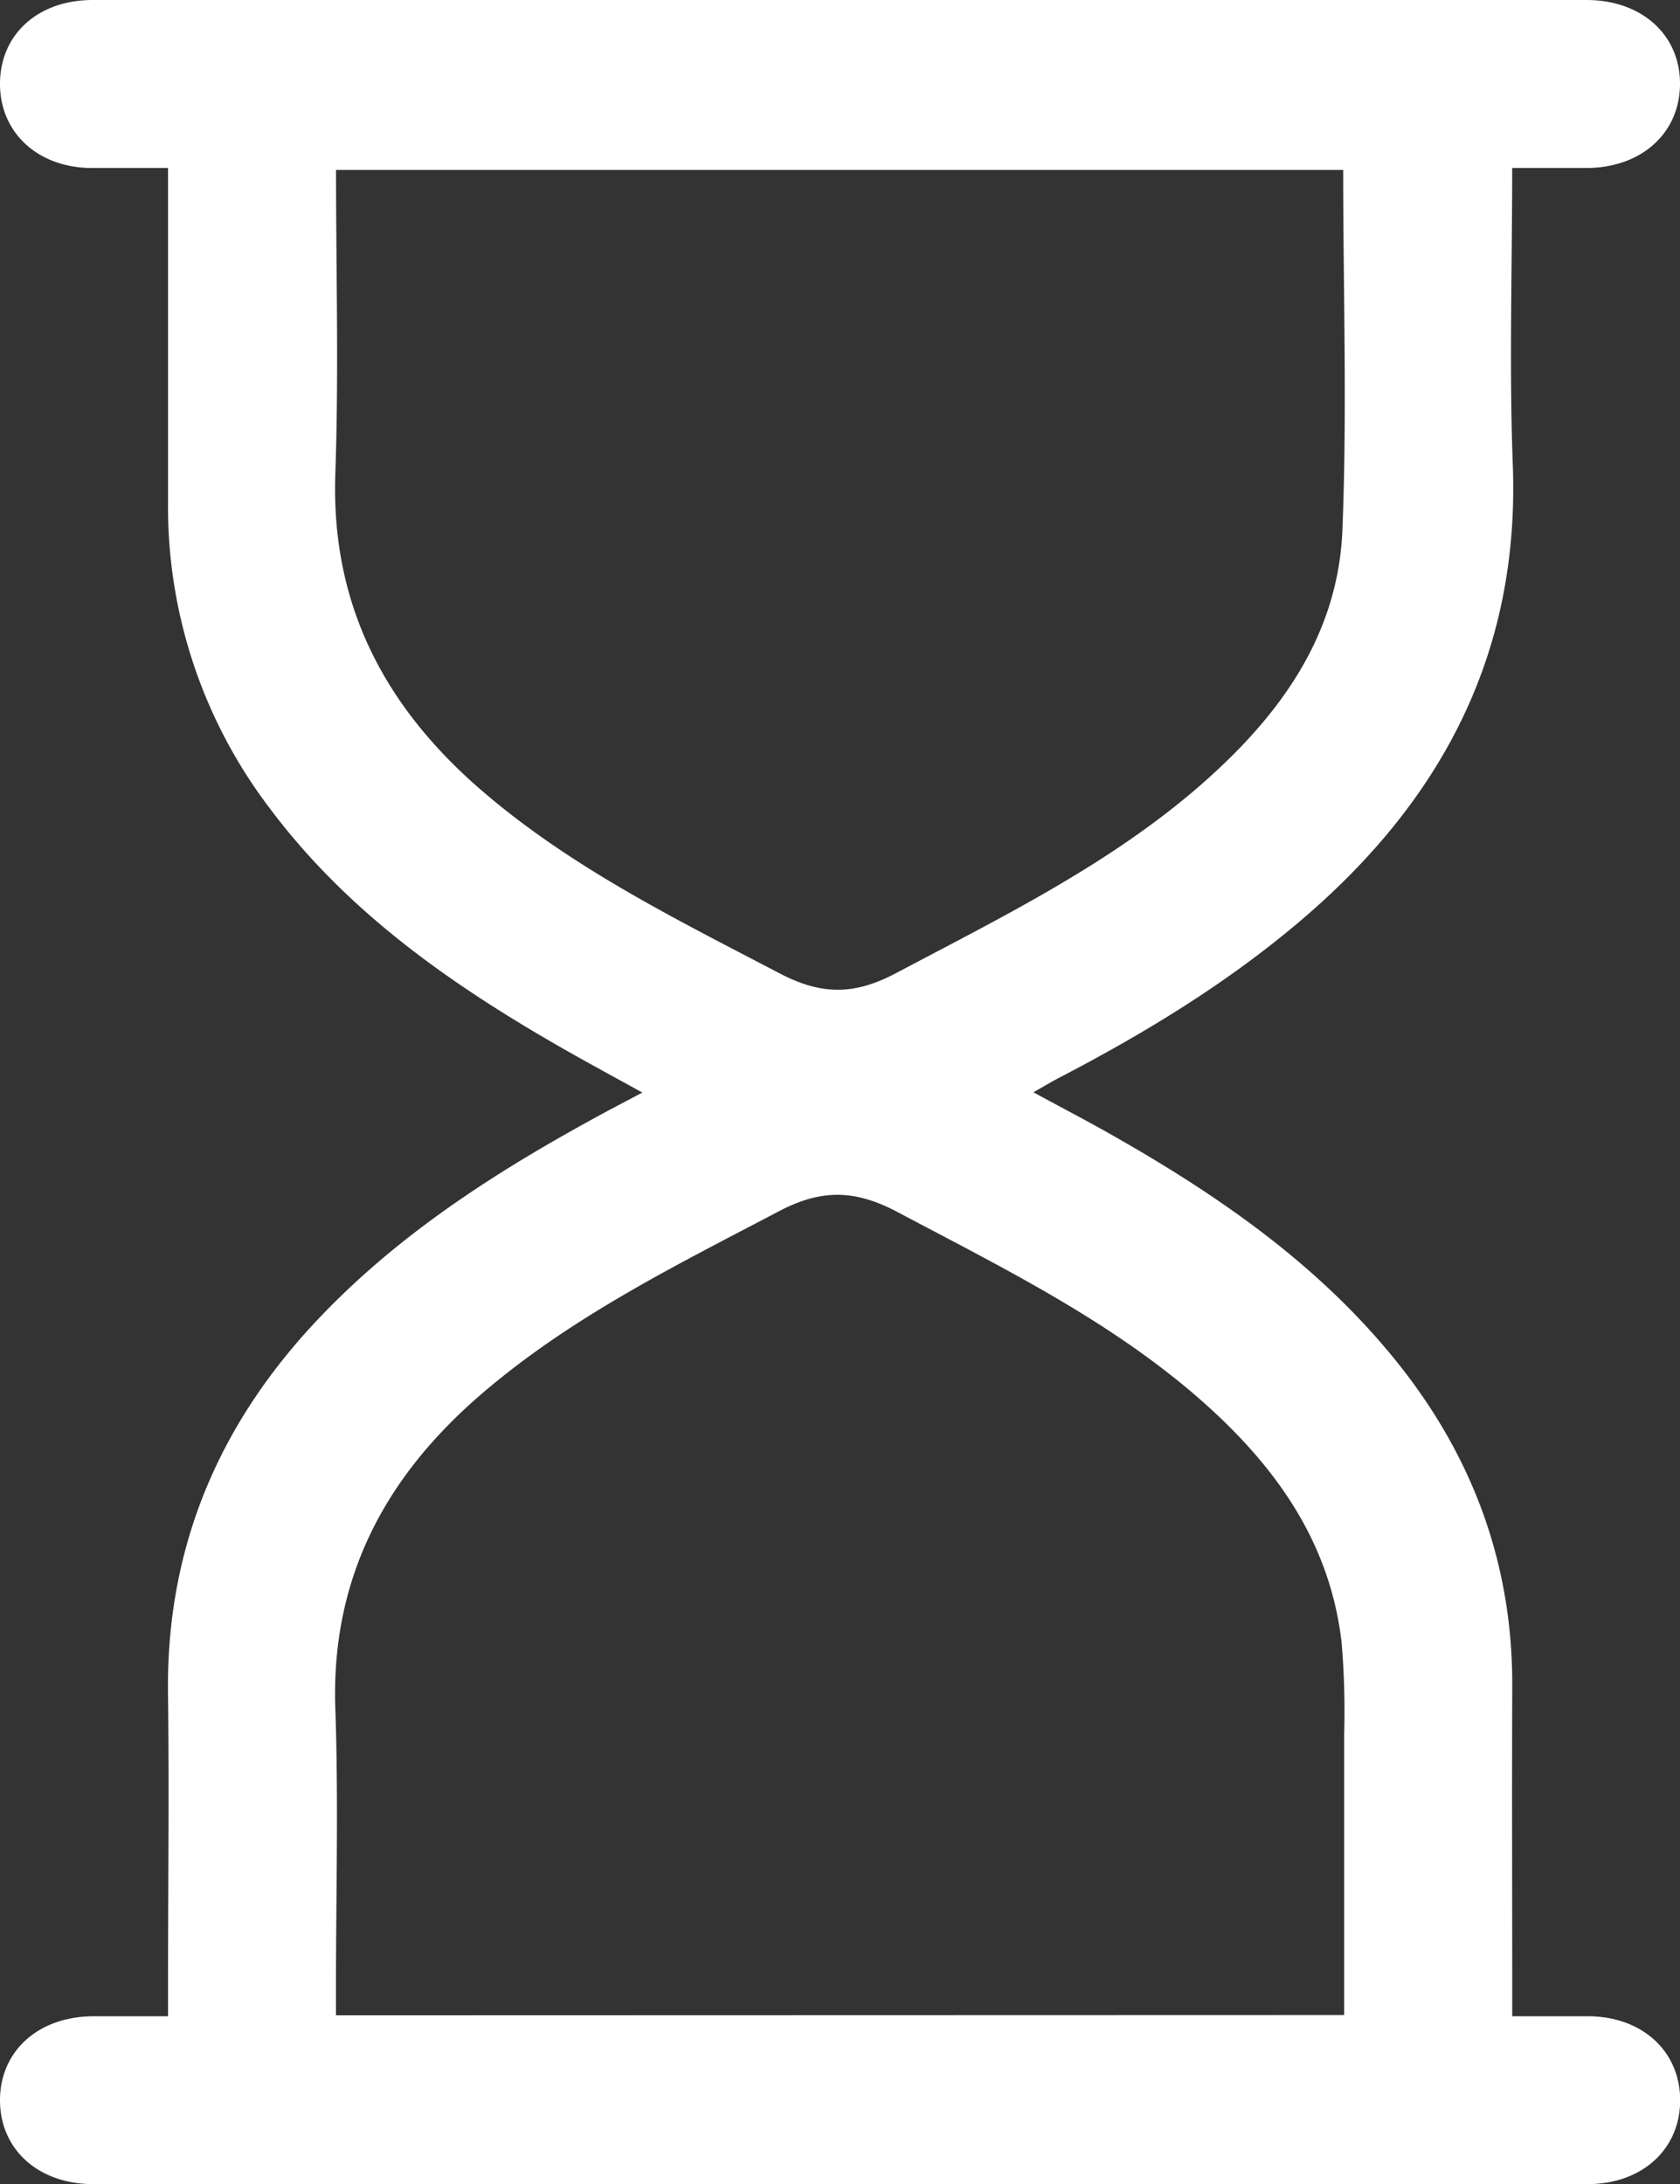 <svg xmlns="http://www.w3.org/2000/svg" viewBox="0 0 239.97 312"><rect x="0" y="0" width="239.97" height="312" fill="#333333" stroke="none"/><defs><style>.cls-1{fill:#fff;}</style></defs><title>Time</title><g id="Слой_2" data-name="Слой 2"><g id="Слой_1-2" data-name="Слой 1"><path class="cls-1" d="M216,24c0,14.51-.44,28.51.09,42.48,1,27.32-10.54,48.46-30.92,65.54-10.39,8.72-21.9,15.7-33.91,21.94-1.07.56-2.1,1.19-3.65,2.06,4.11,2.24,7.83,4.17,11.46,6.24,15.41,8.76,29.82,18.79,40.94,32.88,10.57,13.41,16.07,28.6,16,45.76-.06,15.5,0,31,0,47.1,3.65,0,7.22,0,10.78,0,7.69,0,13.11,4.9,13.2,11.82.1,7.09-5.37,12.16-13.24,12.16q-106.68,0-213.36,0C5.45,312,0,307,0,300S5.44,288,13.43,288H24v-4.21c0-13.87.17-27.75,0-41.62-.34-21.58,7.63-39.66,22.56-54.91C58,175.52,71.71,166.87,86,159.11c1.72-.93,3.46-1.83,5.75-3.05-5-2.76-9.43-5.14-13.79-7.7-15-8.77-28.9-18.82-39.44-32.92A71.07,71.07,0,0,1,24,71.83C24,56.08,24,40.34,24,24c-3.68,0-7.24,0-10.81,0C5.5,24,.08,19.06,0,12.14-.08,5,5.35,0,13.25,0H226.61c7.92,0,13.39,5,13.36,12S234.49,24,226.52,24C223.16,24,219.81,24,216,24ZM192,287.83c0-13.68,0-26.92,0-40.17a116.53,116.53,0,0,0-.37-13.09c-1.74-14.93-10.08-26-21.12-35.47-12.75-10.89-27.67-18.2-42.36-26-6-3.16-10.78-3.29-16.86-.1C96.2,180.93,81,188.4,68.06,199.74c-13.37,11.76-20.81,26.1-20.16,44.39.46,13.23.09,26.49.09,39.74v4Zm-.13-263.56H48c0,14.63.4,29-.1,43.35-.65,18.58,6.9,33.09,20.56,45,12.86,11.18,28,18.62,42.93,26.43,5.92,3.09,10.59,3.11,16.51,0,14.9-7.9,30.05-15.3,43-26.4,11.34-9.76,20.15-21.33,20.84-36.76C192.44,58.75,191.86,41.62,191.86,24.27Z"/></g></g></svg>